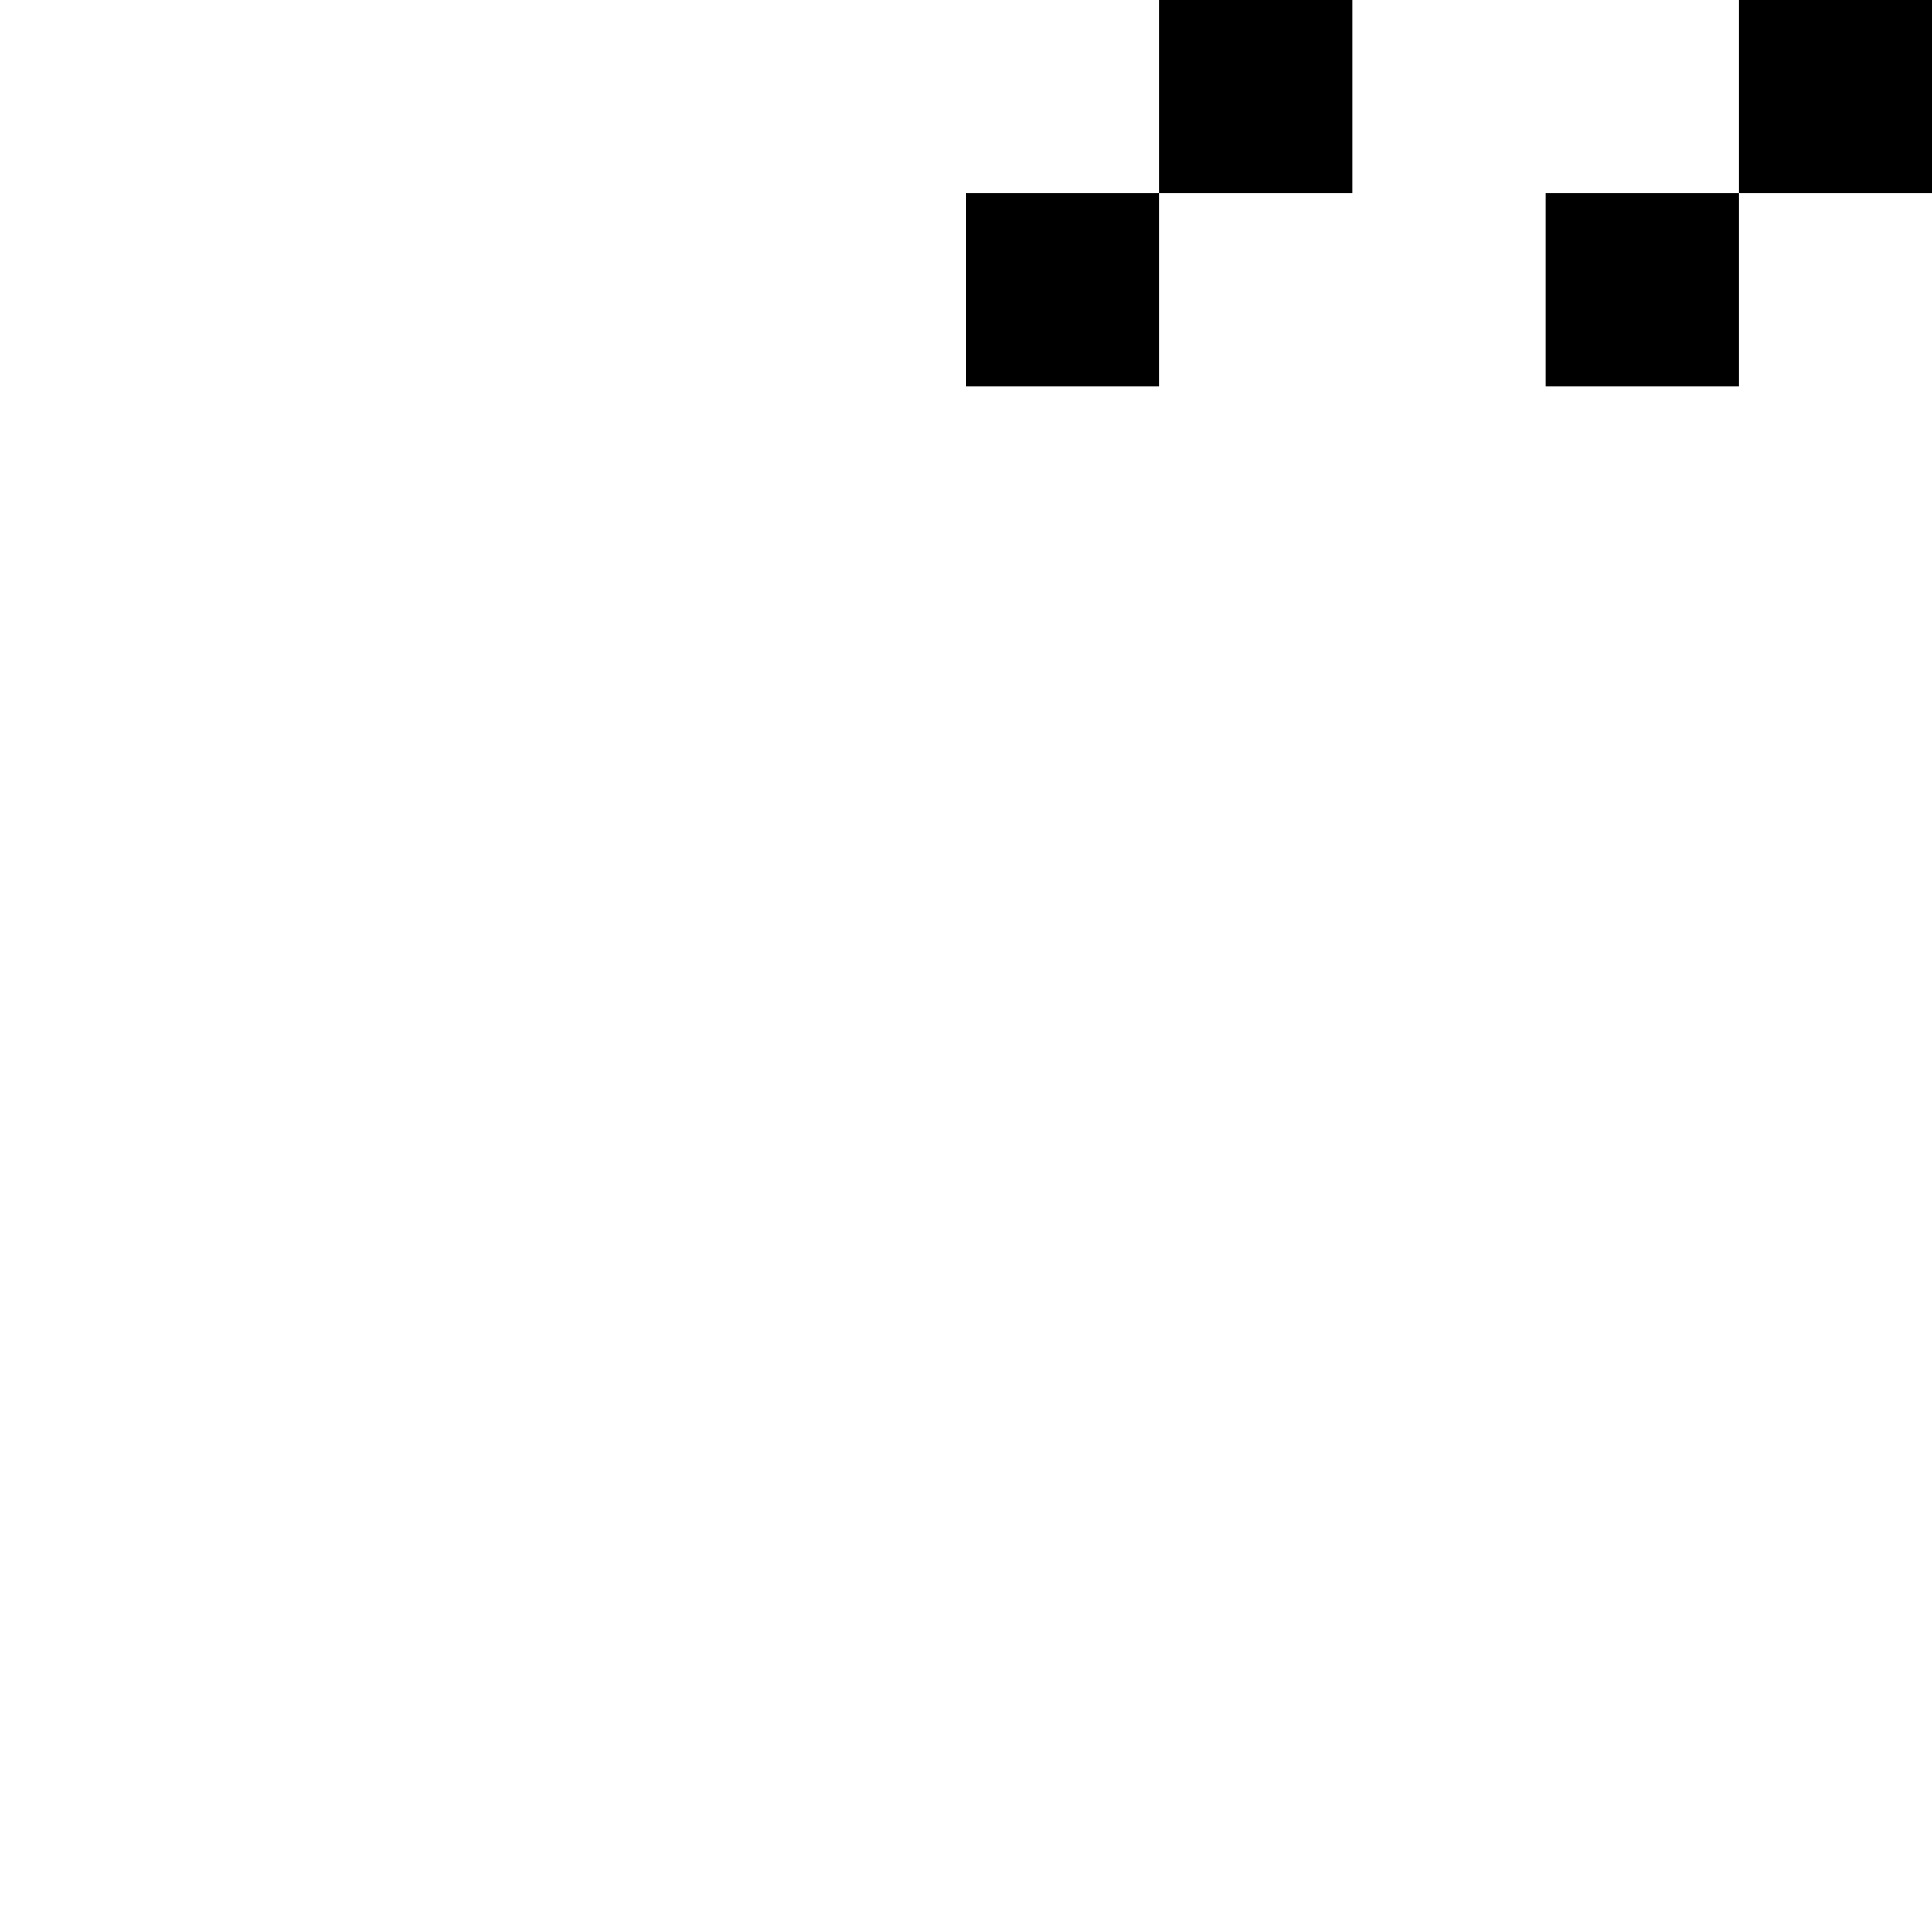 <svg xmlns="http://www.w3.org/2000/svg" width="10" height="10" viewBox="0 0 10 10"><style>rect { fill: black; }</style><title>Character: 䥐 (U+4950)</title><rect x="6" y="0" width="1" height="1" /><rect x="9" y="0" width="1" height="1" /><rect x="5" y="1" width="1" height="1" /><rect x="8" y="1" width="1" height="1" /></svg>